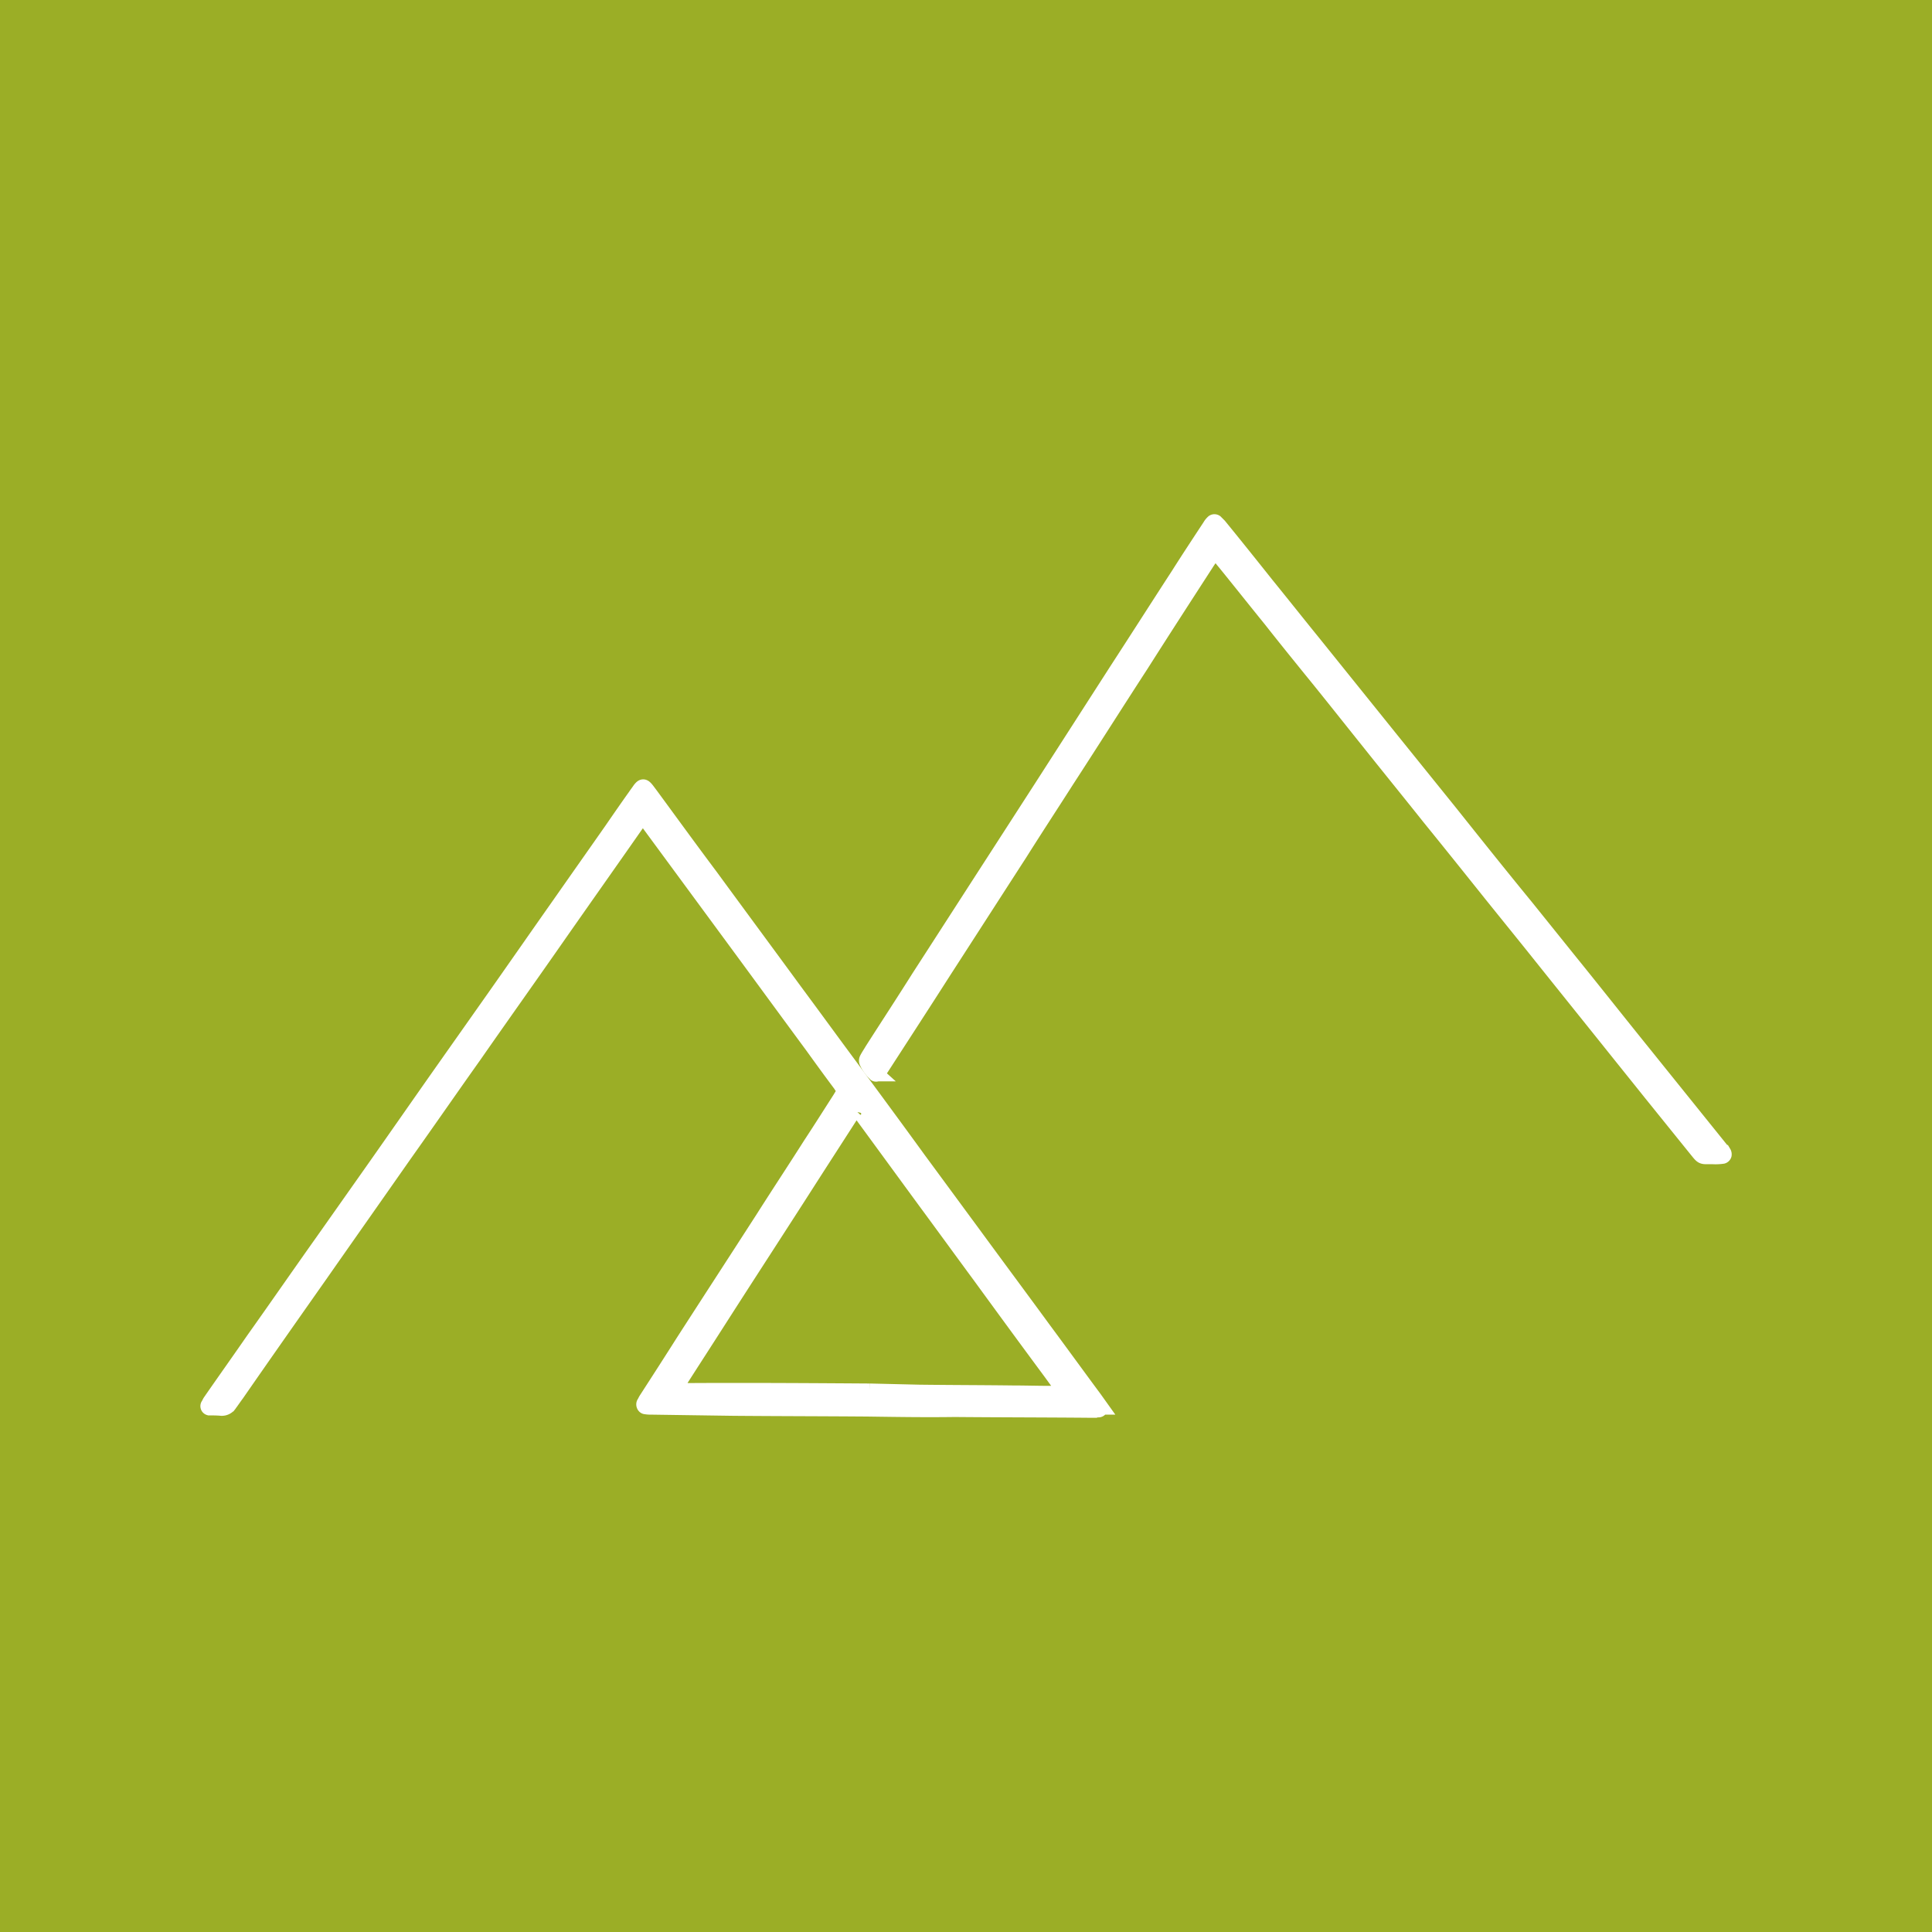 <?xml version="1.0" encoding="UTF-8"?>
<svg xmlns="http://www.w3.org/2000/svg" width="494" height="494" viewBox="0 0 494 494">
  <g id="Gruppe_16" data-name="Gruppe 16" transform="translate(-3017 -1855)">
    <rect id="Rechteck_1" data-name="Rechteck 1" width="494" height="494" transform="translate(3017 1855)" fill="#9bae26"></rect>
    <g id="Gruppe_1" data-name="Gruppe 1" transform="translate(24.217 342.482)">
      <path id="Pfad_2" data-name="Pfad 2" d="M426.611,225.872c-11.753-.1-23.608-.1-35.361-.2l-20.872-.3a7.667,7.667,0,0,1-1.52-.1c-.3,0-.507-.507-.3-.811s.3-.608.507-.912c3.141-4.863,6.282-9.727,9.423-14.692,6.789-10.537,13.577-20.973,20.366-31.511,4.053-6.383,8.207-12.665,12.26-19.048,2.533-3.85,4.965-7.7,7.5-11.652l.912-1.52a1.183,1.183,0,0,0,0-1.013c-.2-.405-.507-.709-.709-1.115-2.432-3.242-4.863-6.586-7.194-9.828-7.4-10.031-14.793-20.163-22.189-30.194L369.973,76.525c-1.925-2.634-1.722-2.634-3.546-.1-6.586,9.423-13.172,18.744-19.758,28.167-7.194,10.335-14.489,20.568-21.683,30.9-5.978,8.41-11.855,16.921-17.832,25.33-7.092,10.132-14.286,20.366-21.379,30.5-7.194,10.233-14.388,20.467-21.48,30.7-.608.811-1.216,1.722-1.824,2.533a2.292,2.292,0,0,1-2.128,1.115c-1.013-.1-2.026-.1-3.04-.1a.388.388,0,0,1-.2-.608c.2-.3.3-.608.507-.912,3.648-5.269,7.4-10.537,11.044-15.806,5.978-8.41,11.855-16.921,17.833-25.33l13.07-18.542c5.775-8.207,11.551-16.515,17.326-24.722l13.07-18.542c5.775-8.207,11.551-16.515,17.326-24.722,4.255-6.079,8.612-12.26,12.868-18.339,2.026-2.938,4.053-5.877,6.079-8.714.405-.608.811-1.115,1.216-1.722.709-.912.912-.912,1.722.1l.912,1.216c5.066,6.89,10.132,13.881,15.3,20.771,7.194,9.828,14.388,19.555,21.581,29.383,4.661,6.282,9.22,12.564,13.881,18.846,5.978,8.106,11.956,16.211,17.832,24.317,4.559,6.181,9.018,12.26,13.577,18.44,6.079,8.308,12.26,16.617,18.339,24.925,4.357,5.877,8.612,11.753,12.969,17.63l1.52,2.128a.487.487,0,0,1-.405.709,2.231,2.231,0,0,0-.811.1H482.54c-11.551-.1-23.1-.1-34.652-.2-7.3.1-14.286,0-21.277-.1Zm-.405-4.458h0l12.665.3c8,.1,16.009.1,24.013.2,3.141,0,6.181.1,9.322.1h2.837c.3,0,.709-.1.811-.405a.672.672,0,0,0-.2-.709,8.768,8.768,0,0,0-.709-1.013l-2.432-3.344c-6.079-8.207-12.159-16.515-18.136-24.722-4.559-6.181-9.119-12.462-13.678-18.643-5.573-7.6-11.044-15.1-16.617-22.7-.3-.405-.709-.811-1.013-1.216-.1-.1-.608-.1-.709.1a7.1,7.1,0,0,0-.811,1.013c-3.445,5.37-6.991,10.841-10.436,16.211-7.9,12.361-15.907,24.621-23.81,36.982-3.242,5.066-6.586,10.233-9.828,15.3l-.608.912c-.1.1-.1.3-.2.507-.1.3.1.811.405.811,1.013.1,2.026.2,3.04.2C395.4,221.212,410.805,221.313,426.206,221.414Z" transform="translate(2788.998 1646.859)" fill="#fff" stroke="#fff" stroke-width="4"></path>
      <path id="Pfad_6" data-name="Pfad 6" d="M639.419,162.215c-2.837,0-2.33.3-4.154-1.925-3.85-4.762-7.6-9.423-11.449-14.185-3.648-4.559-7.4-9.22-11.044-13.78-6.586-8.207-13.172-16.414-19.656-24.52-3.344-4.154-6.789-8.41-10.132-12.564-5.269-6.586-10.537-13.172-15.806-19.656-5.167-6.485-10.436-12.969-15.6-19.454-4.965-6.181-9.828-12.361-14.793-18.44-3.445-4.255-6.89-8.511-10.233-12.766-3.952-4.863-7.8-9.727-11.753-14.59-.608-.709-1.216-1.52-1.824-2.229-.507-.608-1.013-.608-1.419.1-.507.811-1.115,1.621-1.621,2.432-5.573,8.612-11.145,17.225-16.617,25.837-6.383,9.828-12.665,19.758-19.048,29.586-3.952,6.181-8,12.361-11.956,18.643-6.485,10.031-12.868,19.96-19.352,29.991-5.37,8.41-10.841,16.819-16.211,25.128l-.912,1.216c-.1.1-.405.1-.405,0A8.756,8.756,0,0,1,423.3,138.1a.865.865,0,0,1,0-.709c.405-.811.912-1.52,1.317-2.229,3.952-6.181,8-12.361,11.956-18.643,6.485-10.031,12.868-19.96,19.352-29.991l12.159-18.846,19.15-29.788c5.269-8.106,10.436-16.211,15.7-24.317,2.634-4.154,5.37-8.308,8.106-12.462A3.968,3.968,0,0,1,511.856.1a.46.46,0,0,1,.507,0l.912.912c4.053,4.965,8.106,10.031,12.057,15,3.952,4.863,7.8,9.727,11.753,14.59l20.062,24.925,15.2,18.846c6.383,8,12.766,16.009,19.251,23.912l11.247,13.982c6.485,8,12.868,16.11,19.352,24.114,4.965,6.181,10.031,12.462,15,18.643,1.722,2.128,3.344,4.154,5.066,6.282a.759.759,0,0,1,.1.507.457.457,0,0,1-.3.3A12.423,12.423,0,0,1,639.419,162.215Z" transform="translate(2791.194 1645.975)" fill="#fff" stroke="#fff" stroke-width="4"></path>
    </g>
  </g>
</svg>
